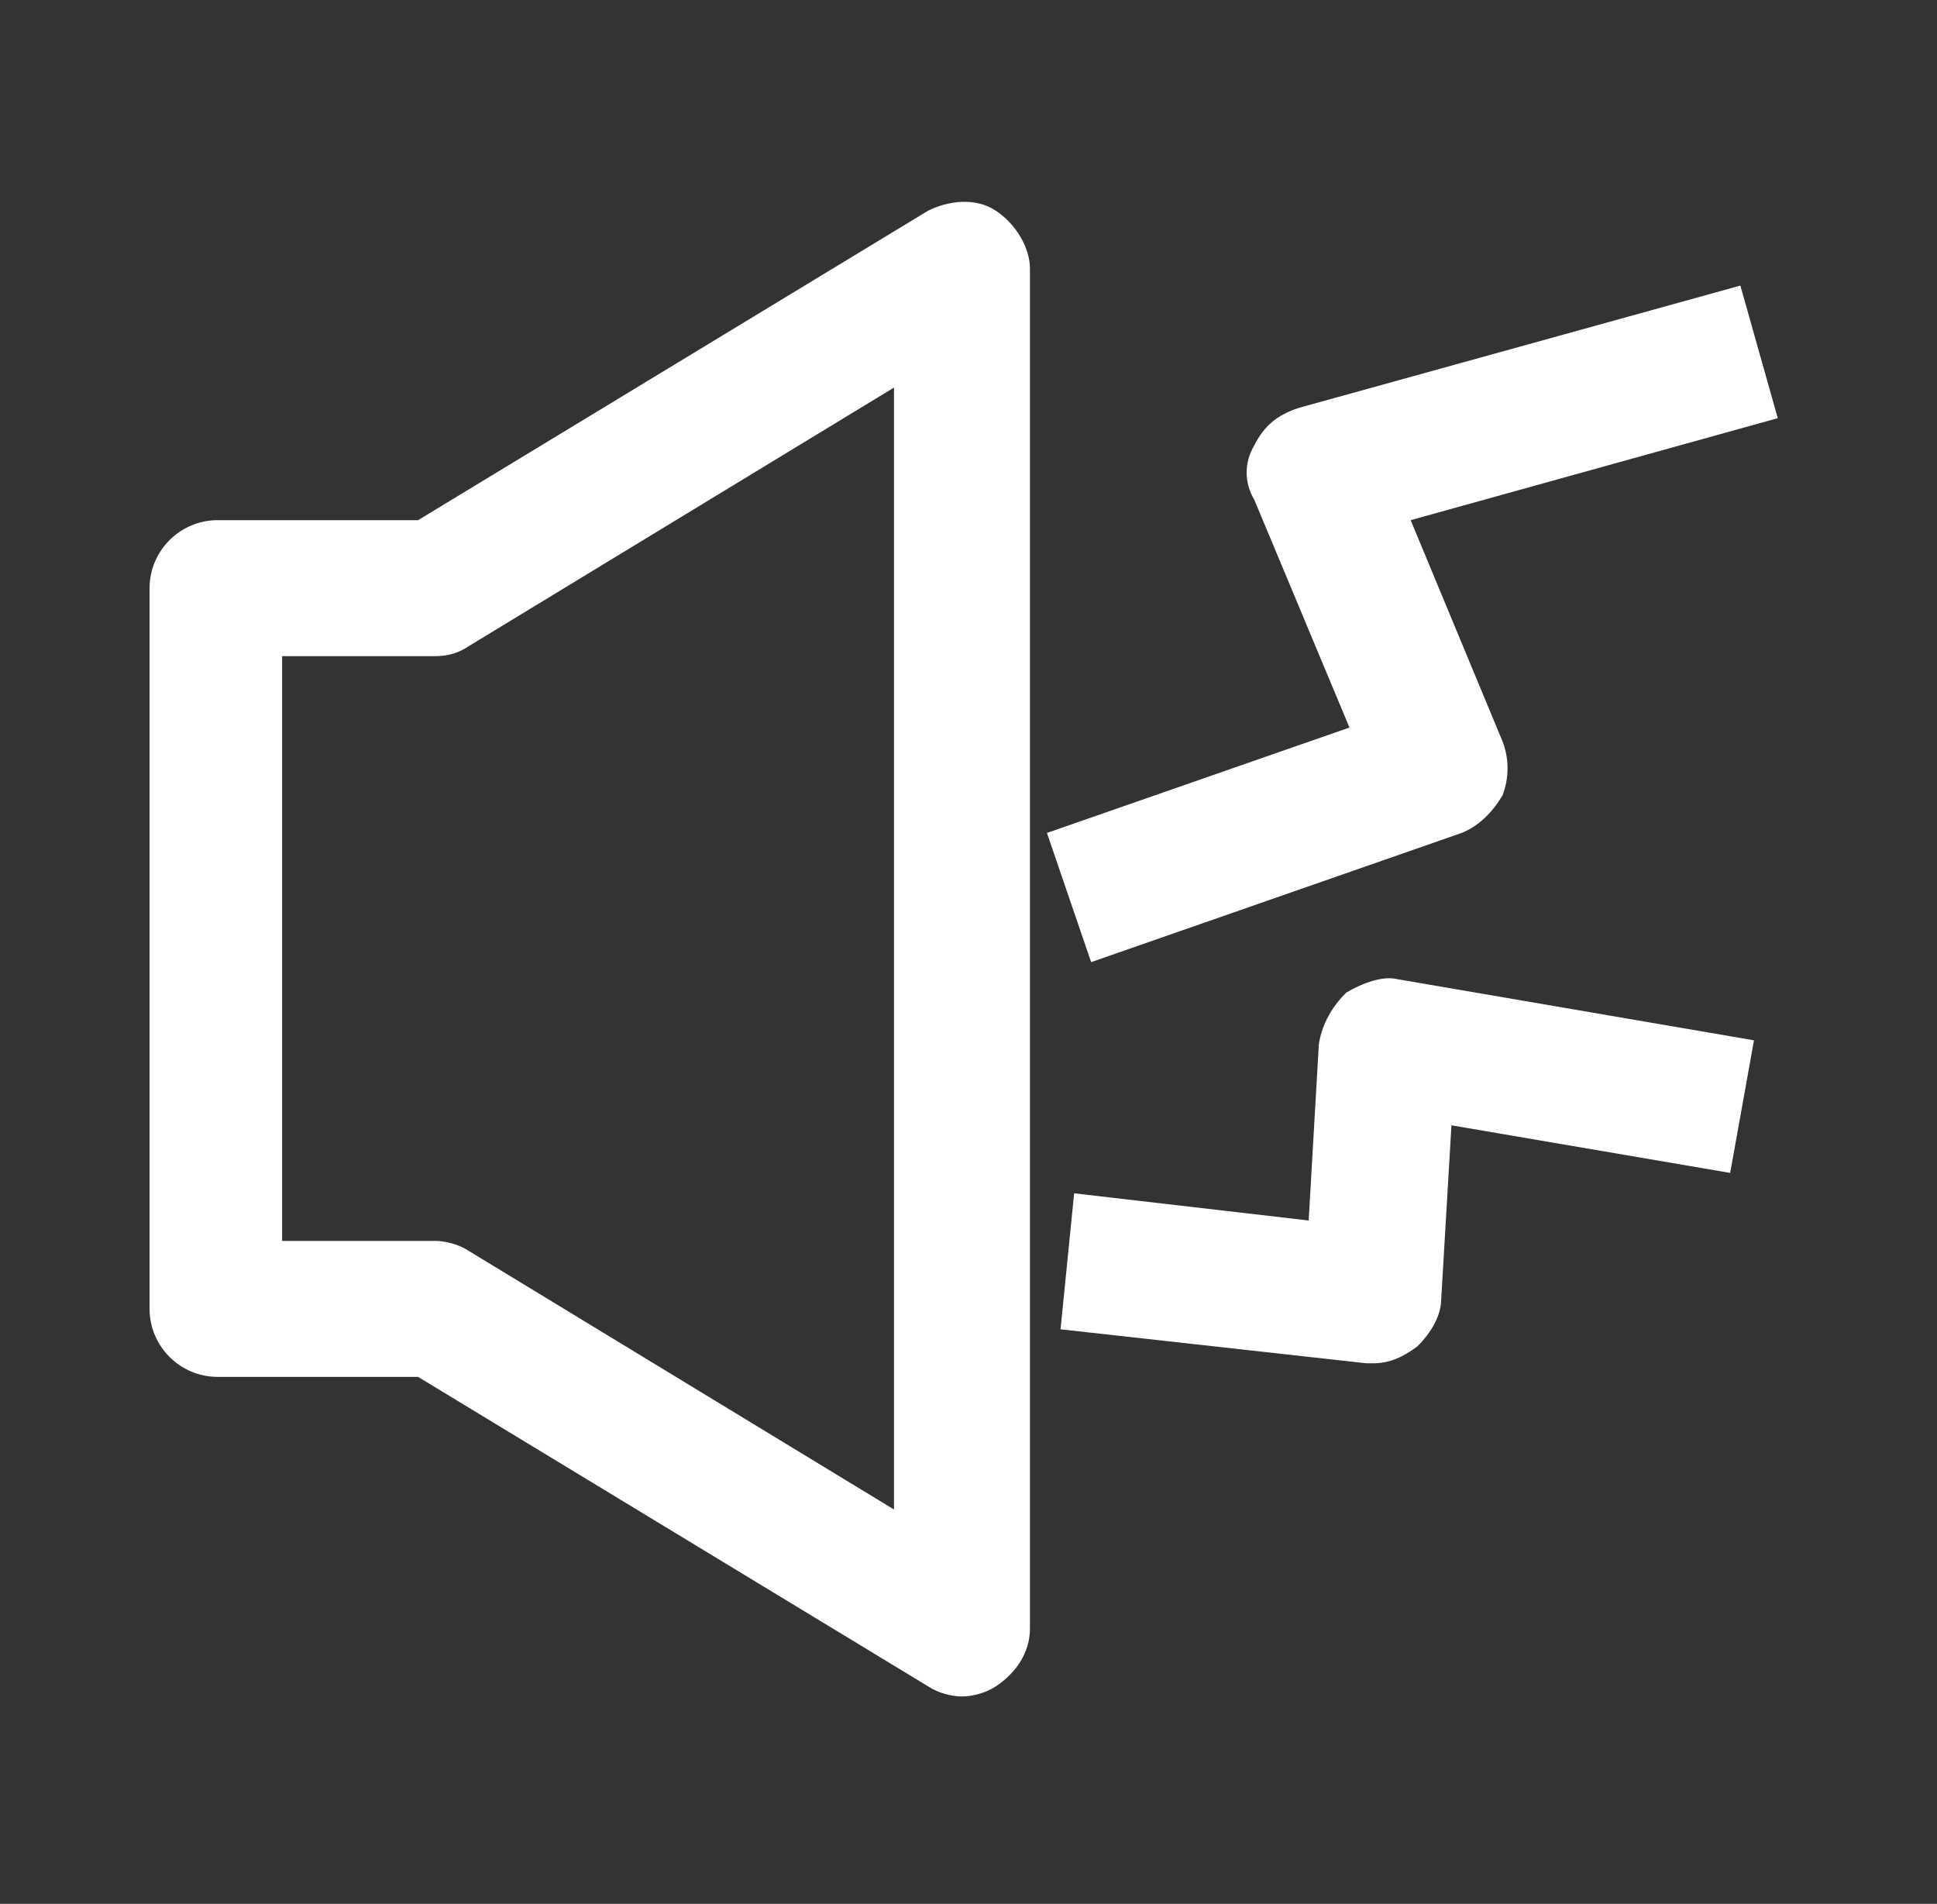 <?xml version="1.0" standalone="no"?>
<!DOCTYPE svg PUBLIC "-//W3C//DTD SVG 1.1//EN" "http://www.w3.org/Graphics/SVG/1.1/DTD/svg11.dtd"><svg t="1747289337051"
	class="icon" viewBox="0 0 1042 1024" version="1.1" xmlns="http://www.w3.org/2000/svg" p-id="16446"
	xmlns:xlink="http://www.w3.org/1999/xlink" width="203.516" height="200">
	<rect x="0" y="0" width="1042" height="1024" fill="#333333" stroke="none"/>
	<path
		d="M586.971 517.486L786.286 448c9.143-3.657 16.457-10.971 21.943-20.114 3.657-9.143 3.657-20.114 0-29.257l-49.371-118.857 197.486-54.857-20.114-71.314-237.714 65.829c-10.971 3.657-18.286 9.143-23.771 20.114-5.486 9.143-5.486 20.114 0 29.257l51.2 122.514-162.743 56.686 23.771 69.486zM724.114 533.943c-7.314 7.314-12.8 16.457-14.629 27.429l-5.486 95.086-126.171-14.629-7.314 73.143 164.571 18.286h3.657c9.143 0 16.457-3.657 23.771-9.143 7.314-7.314 12.8-16.457 12.8-25.6l5.486-93.257 149.943 25.6 12.8-71.314-192-32.914c-7.314-1.829-18.286 1.829-27.429 7.314zM535.771 113.371c-10.971-7.314-25.6-5.486-36.571 0l-274.286 166.4H117.029c-20.114 0-36.571 16.457-36.571 36.571v387.657c0 20.114 16.457 36.571 36.571 36.571h107.886l274.286 166.4c5.486 3.657 12.8 5.486 18.286 5.486 5.486 0 12.8-1.829 18.286-5.486 10.971-7.314 18.286-18.286 18.286-31.086v-731.429c0-10.971-7.314-23.771-18.286-31.086z m-54.857 698.514l-228.571-138.971c-5.486-3.657-12.8-5.486-18.286-5.486H151.771V352.914h82.286c7.314 0 12.8-1.829 18.286-5.486l228.571-138.971v603.429z"
		p-id="16447" fill="#ffffff"></path>
</svg>
